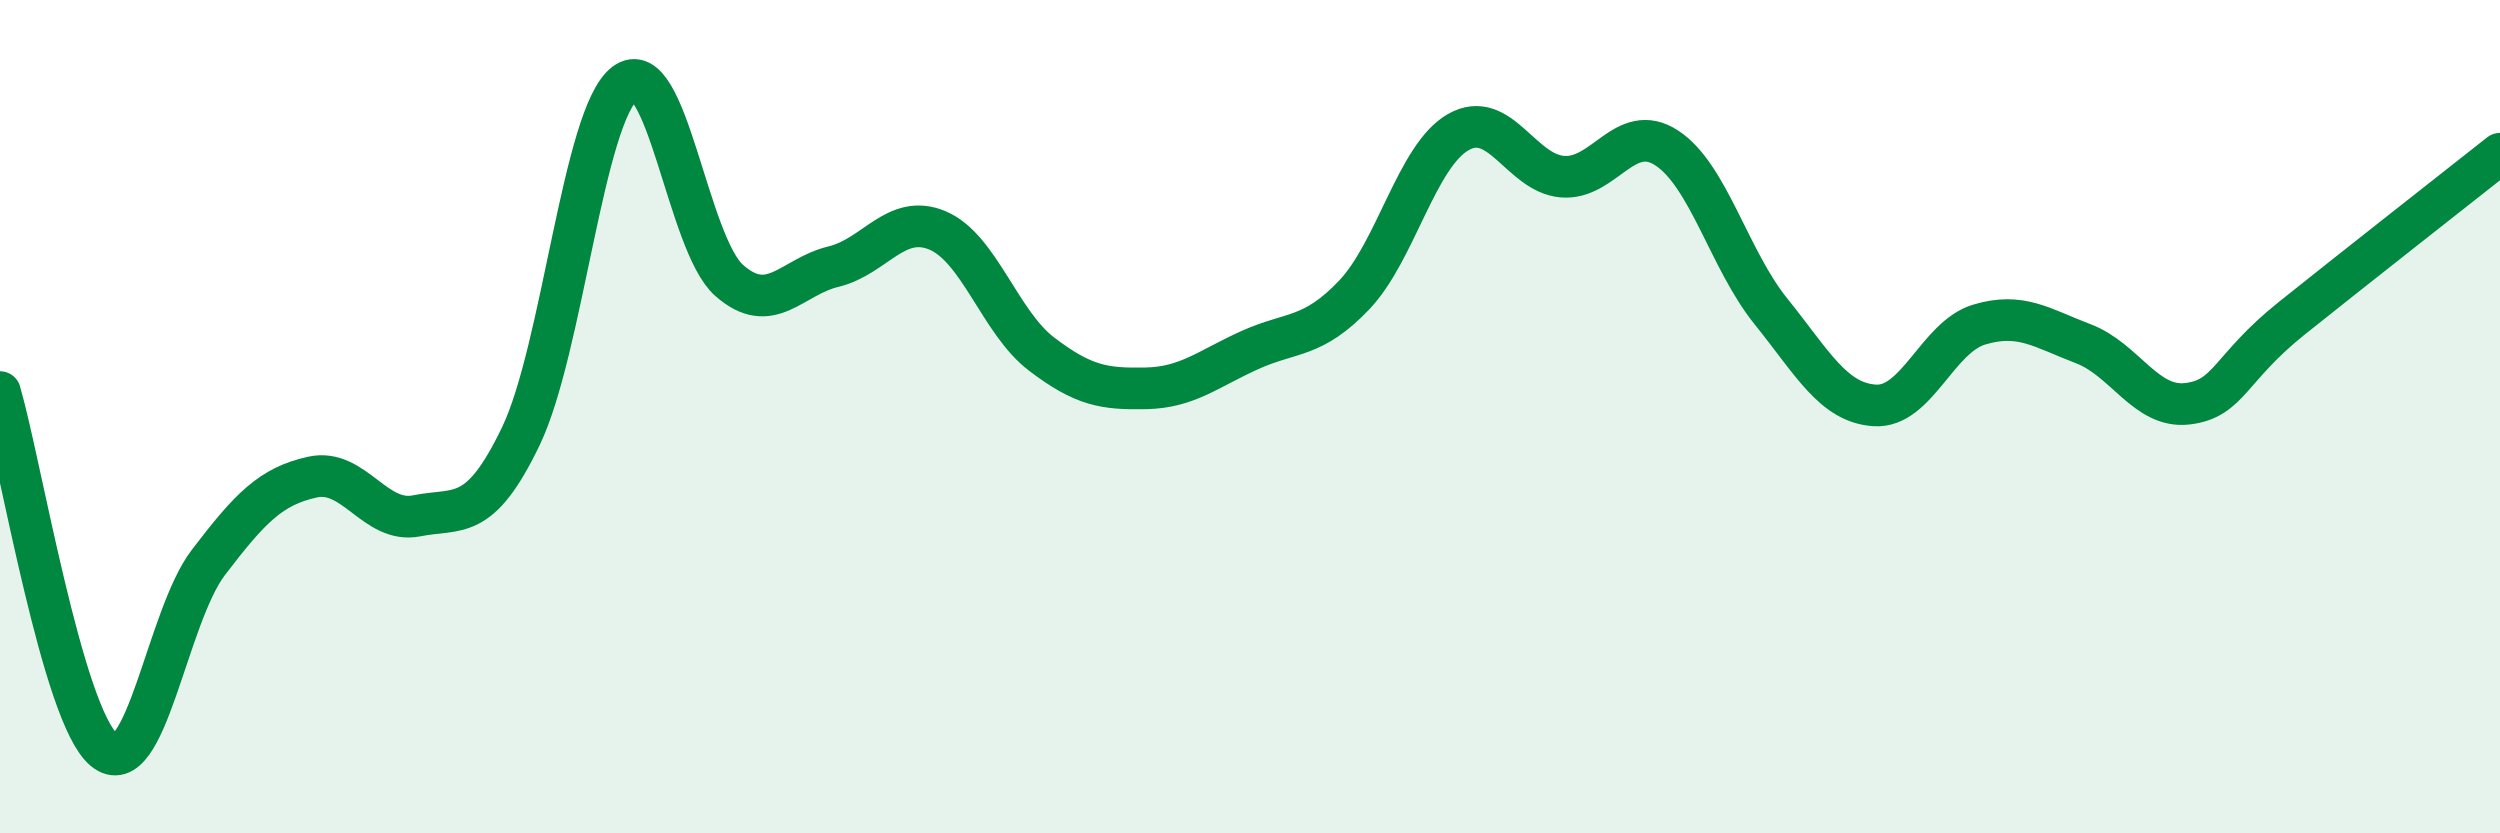 
    <svg width="60" height="20" viewBox="0 0 60 20" xmlns="http://www.w3.org/2000/svg">
      <path
        d="M 0,9.41 C 0.5,11.13 1.5,17.18 2.5,18 C 3.5,18.82 4,14.81 5,13.5 C 6,12.19 6.5,11.67 7.5,11.45 C 8.5,11.23 9,12.58 10,12.38 C 11,12.18 11.5,12.55 12.5,10.47 C 13.5,8.39 14,2.75 15,2 C 16,1.25 16.5,5.85 17.5,6.73 C 18.5,7.61 19,6.64 20,6.4 C 21,6.16 21.5,5.11 22.5,5.53 C 23.5,5.95 24,7.74 25,8.5 C 26,9.26 26.5,9.34 27.5,9.32 C 28.5,9.3 29,8.85 30,8.4 C 31,7.95 31.5,8.13 32.5,7.08 C 33.5,6.03 34,3.74 35,3.17 C 36,2.6 36.5,4.16 37.5,4.24 C 38.5,4.32 39,2.9 40,3.55 C 41,4.2 41.5,6.23 42.5,7.47 C 43.5,8.71 44,9.67 45,9.73 C 46,9.79 46.5,8.09 47.5,7.79 C 48.5,7.49 49,7.87 50,8.25 C 51,8.63 51.5,9.81 52.5,9.69 C 53.5,9.57 53.5,8.84 55,7.64 C 56.5,6.44 59,4.48 60,3.69L60 20L0 20Z"
        fill="#008740"
        opacity="0.1"
        stroke-linecap="round"
        stroke-linejoin="round"
      />
      <path
        d="M 0,9.41 C 0.5,11.13 1.5,17.18 2.5,18 C 3.5,18.82 4,14.81 5,13.5 C 6,12.19 6.5,11.67 7.5,11.45 C 8.5,11.23 9,12.58 10,12.38 C 11,12.18 11.5,12.55 12.5,10.47 C 13.5,8.39 14,2.75 15,2 C 16,1.25 16.5,5.85 17.5,6.73 C 18.5,7.61 19,6.64 20,6.4 C 21,6.16 21.5,5.11 22.5,5.53 C 23.5,5.95 24,7.74 25,8.5 C 26,9.26 26.5,9.34 27.5,9.32 C 28.5,9.3 29,8.85 30,8.4 C 31,7.95 31.5,8.13 32.5,7.08 C 33.5,6.03 34,3.74 35,3.17 C 36,2.6 36.5,4.16 37.5,4.24 C 38.5,4.32 39,2.9 40,3.55 C 41,4.2 41.5,6.23 42.5,7.47 C 43.5,8.71 44,9.67 45,9.73 C 46,9.79 46.5,8.09 47.5,7.79 C 48.5,7.49 49,7.87 50,8.25 C 51,8.63 51.5,9.81 52.5,9.69 C 53.5,9.57 53.5,8.84 55,7.64 C 56.5,6.44 59,4.48 60,3.69"
        stroke="#008740"
        stroke-width="1"
        fill="none"
        stroke-linecap="round"
        stroke-linejoin="round"
      />
    </svg>
  